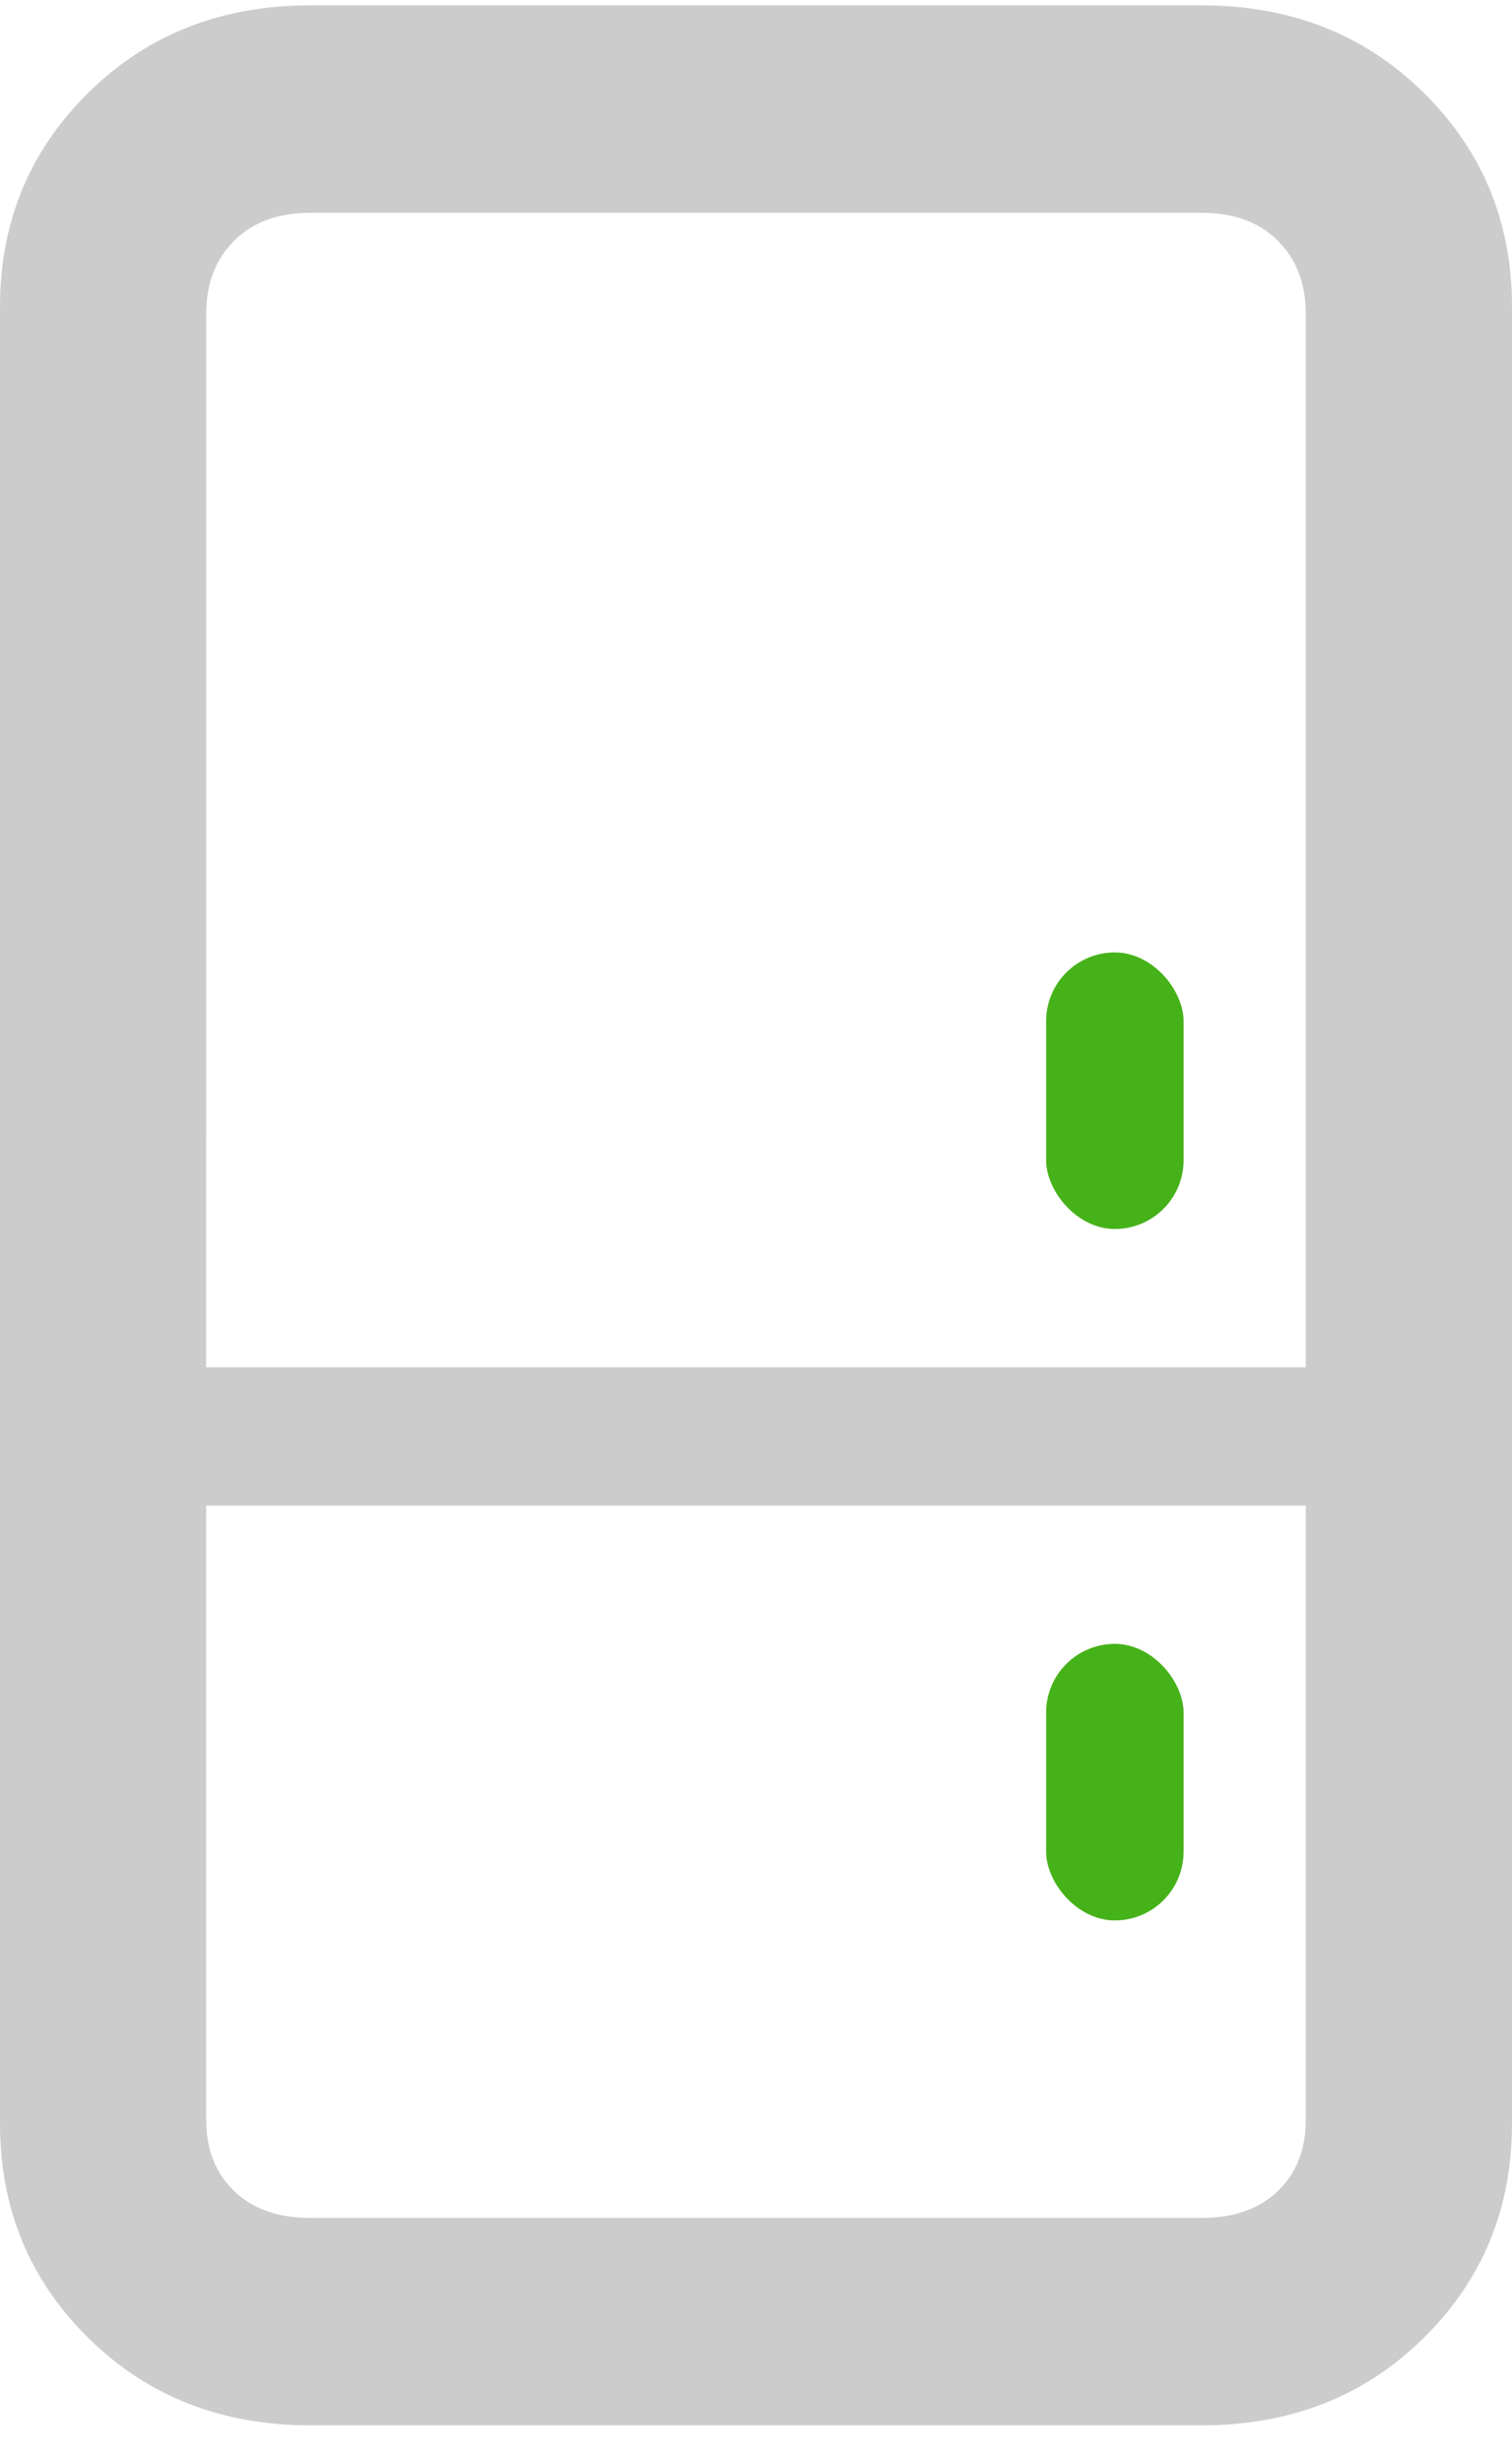 <svg width="35" height="57" viewBox="0 0 35 57" xmlns="http://www.w3.org/2000/svg"><g transform="translate(0 .123)" fill="none" fill-rule="evenodd"><path d="M35 49.02c0 1.964-.683 3.618-2.05 4.963C31.584 55.328 29.871 56 27.813 56H7.187c-2.058 0-3.771-.672-5.137-2.017C.683 52.638 0 50.983 0 49.02V6.979c0-1.963.683-3.617 2.05-4.962C3.416.672 5.129 0 7.187 0h20.626c2.058 0 3.771.672 5.137 2.017 1.367 1.345 2.05 3 2.05 4.962zm-4.773-14.304H4.772v14.209c0 .618.175 1.125.524 1.523l.122.13c.431.414 1.02.622 1.77.622h20.625c.748 0 1.338-.208 1.769-.623.43-.415.645-.966.645-1.652V34.716zM27.813 4.8H7.187c-.748 0-1.338.217-1.769.65-.43.433-.645.993-.645 1.68l-.001 24.386h25.455V7.129c0-.61-.17-1.12-.51-1.53l-.135-.149c-.431-.433-1.02-.65-1.77-.65z" fill="#CCC"/><rect fill="#46B219" x="24.216" y="21.916" width="3.182" height="6.4" rx="1.591"/><rect fill="#46B219" x="24.216" y="37.916" width="3.182" height="6.4" rx="1.591"/></g></svg>